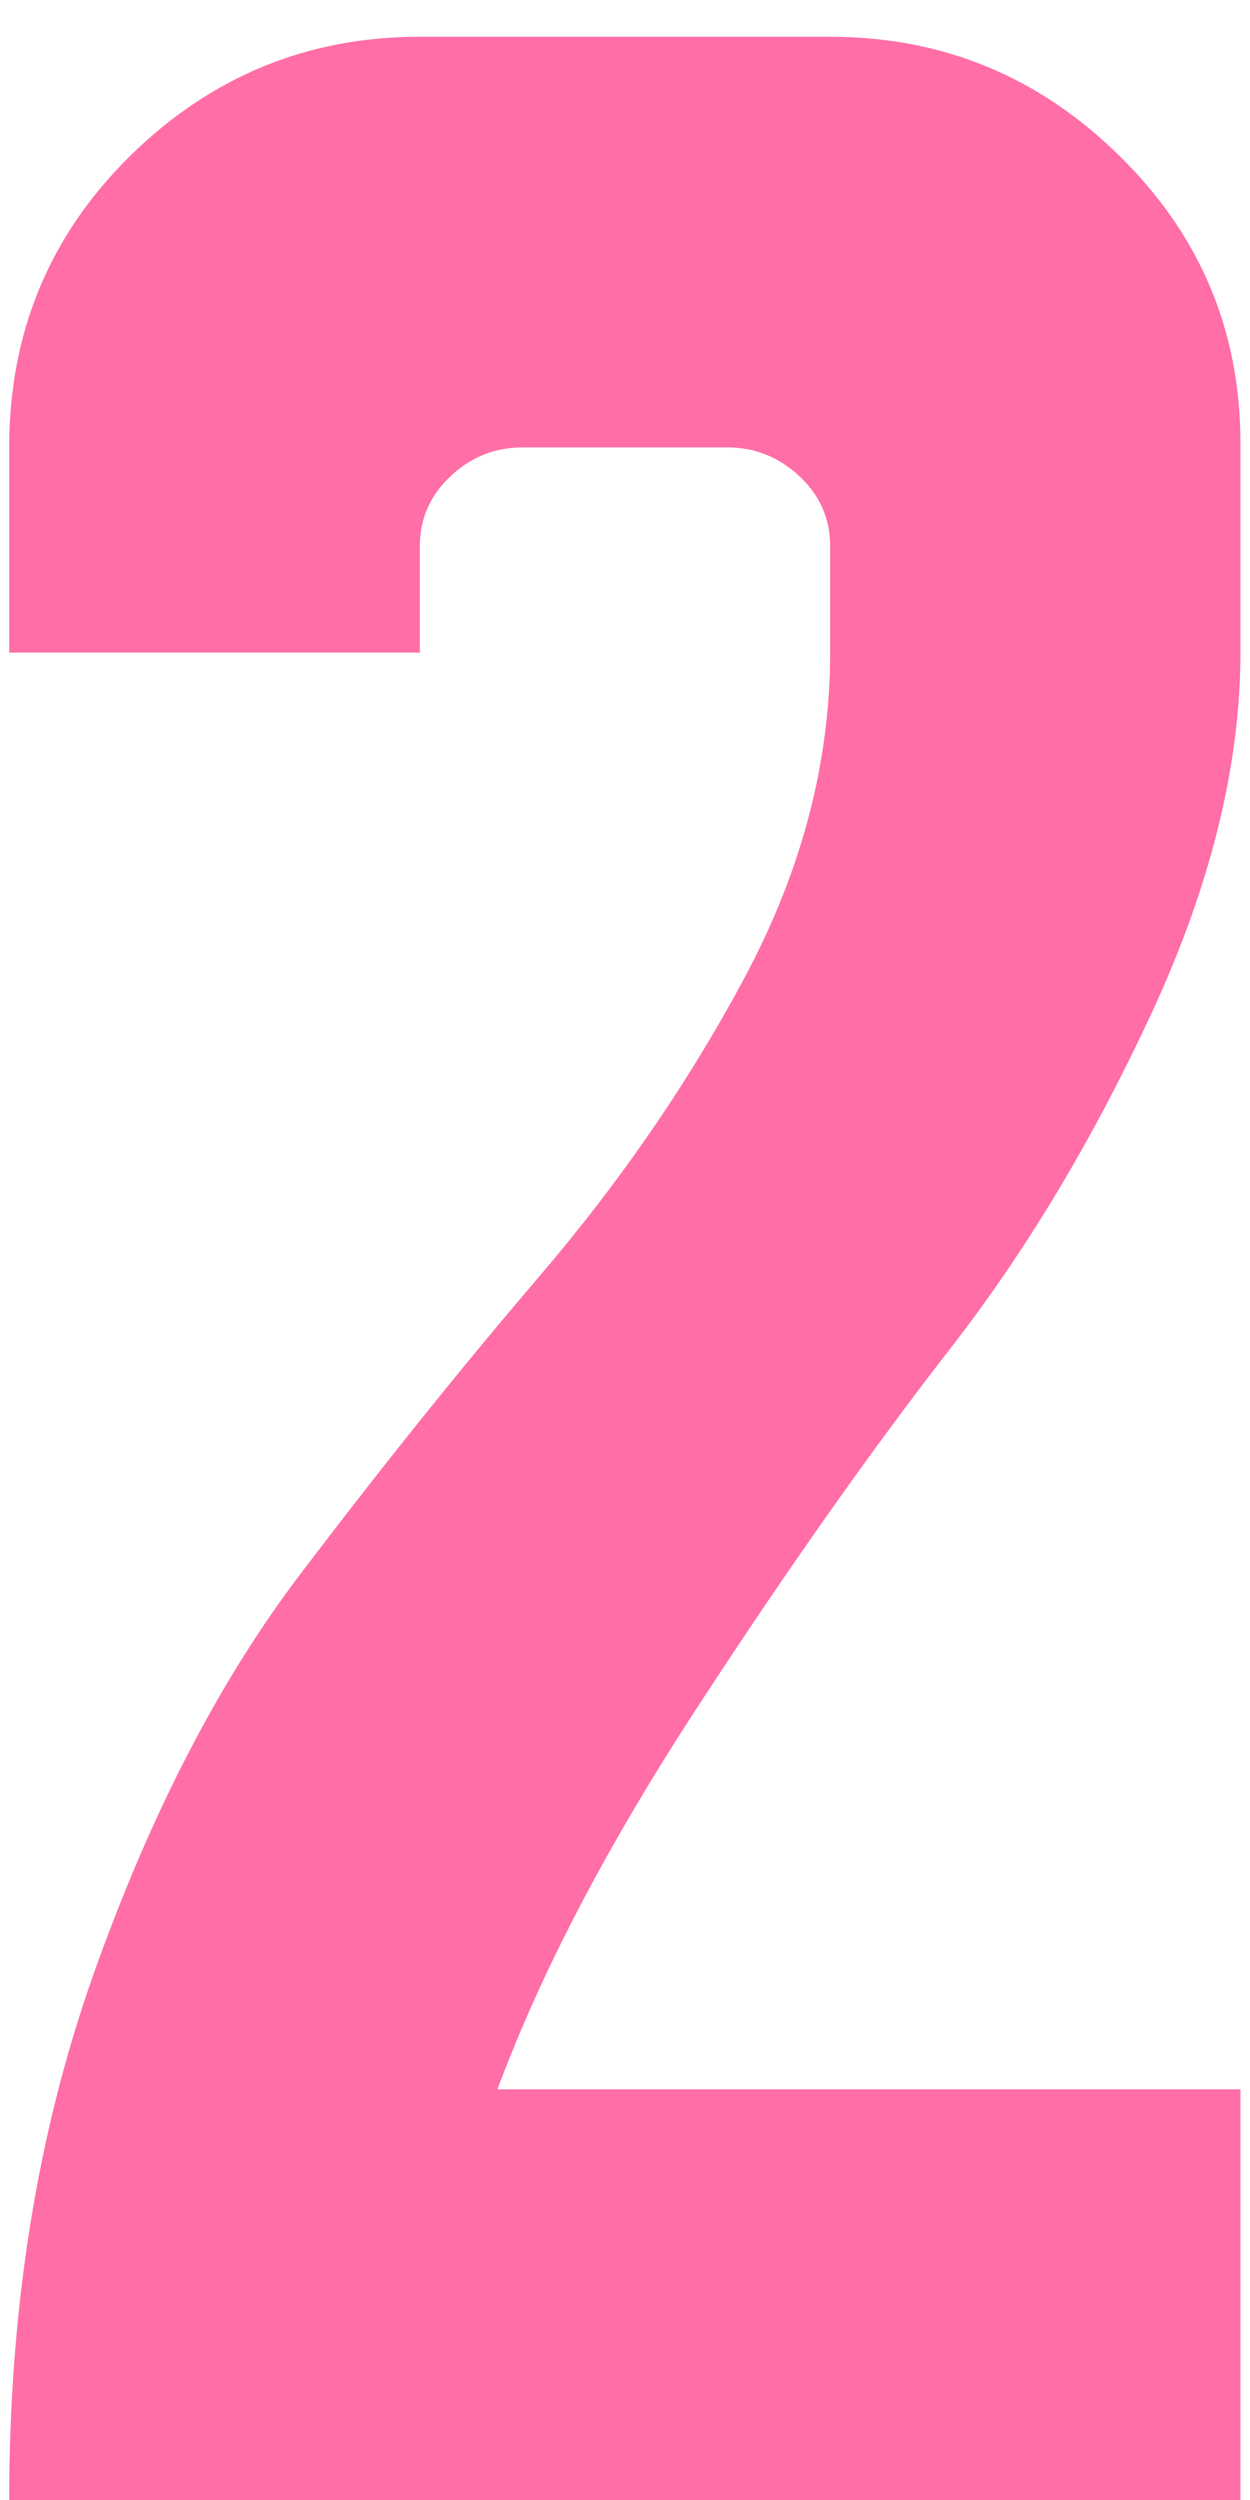 <?xml version="1.0" encoding="UTF-8"?><svg id="a" xmlns="http://www.w3.org/2000/svg" width="34" height="68" viewBox="0 0 34 68"><defs><style>.b{fill:#ff6ea7;}</style></defs><path class="b" d="M33.75,68H.25c0-5.21,.76-9.97,2.29-14.29,1.53-4.32,3.39-7.93,5.58-10.83,2.2-2.9,4.39-5.64,6.59-8.21,2.19-2.57,4.06-5.29,5.58-8.15,1.52-2.86,2.29-5.79,2.29-8.77v-2.9c0-.74-.28-1.38-.84-1.9-.56-.52-1.21-.78-1.95-.78h-5.58c-.75,0-1.4,.26-1.95,.78-.56,.52-.84,1.16-.84,1.9v2.9H.25v-5.58c0-3.13,1.1-5.77,3.29-7.93,2.2-2.16,4.82-3.24,7.87-3.24h11.17c3.05,0,5.68,1.08,7.87,3.24,2.2,2.16,3.29,4.76,3.29,7.82v5.69c0,3.05-.8,6.31-2.4,9.77-1.6,3.46-3.44,6.53-5.53,9.21-2.08,2.68-4.36,5.9-6.81,9.66-2.46,3.76-4.28,7.24-5.47,10.44h20.21v11.17Z"/></svg>